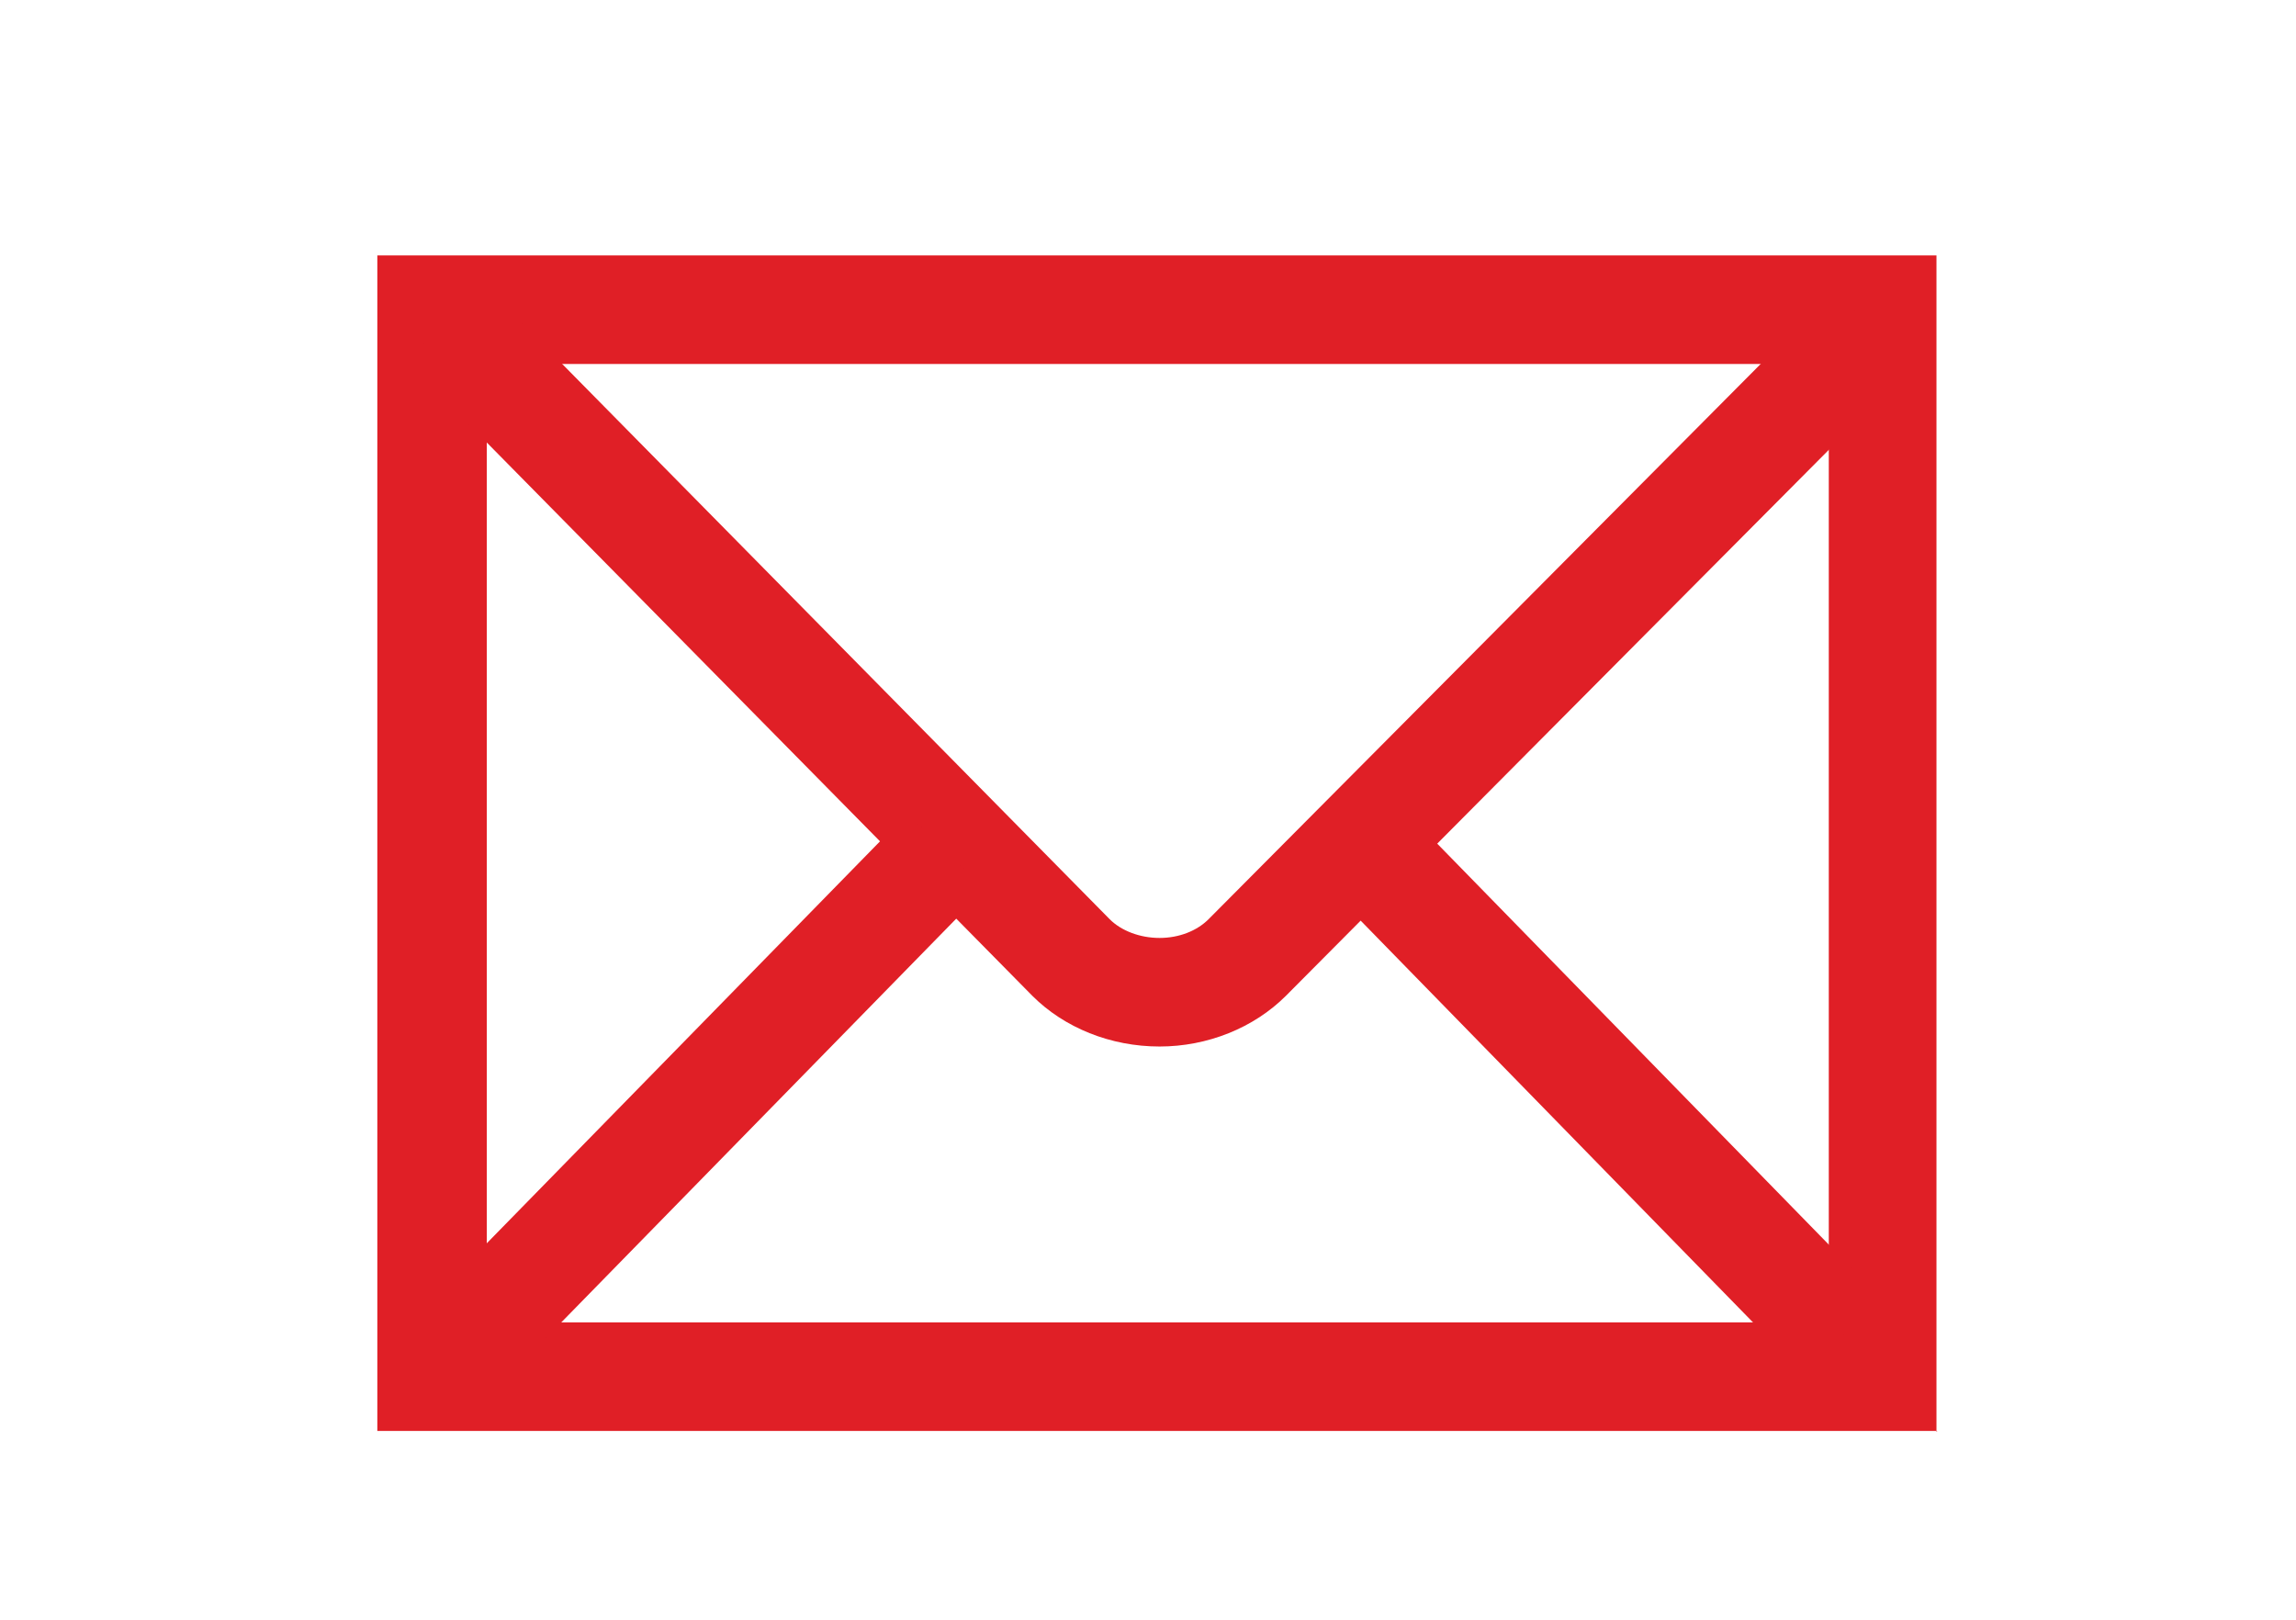 <?xml version="1.0" encoding="UTF-8"?>
<svg id="Layer_1" xmlns="http://www.w3.org/2000/svg" version="1.1" viewBox="0 0 25.8 18.2">
  <!-- Generator: Adobe Illustrator 29.5.1, SVG Export Plug-In . SVG Version: 2.1.0 Build 141)  -->
  <defs>
    <style>
      .st0 {
        fill: #e01f26;
      }
    </style>
  </defs>
  <g id="g2449">
    <path class="st0" d="M21.77,16.08H4.24V2.87h17.52v13.22ZM5.47,14.86h15.08V4.09H5.47v10.77Z"/>
    <path class="st0" d="M13.03,11.76c-.55,0-1.07-.21-1.43-.57l-7.03-7.13.87-.86,7.03,7.13c.13.13.34.21.56.21.22,0,.42-.08.55-.21l7.03-7.07.87.86-7.03,7.07c-.36.36-.88.57-1.42.57Z"/>
    <rect class="st0" x="4.09" y="11.71" width="7.7" height="1.22" transform="translate(-6.42 9.38) rotate(-45.63)"/>
    <rect class="st0" x="17.47" y="8.58" width="1.22" height="7.5" transform="translate(-3.47 16.14) rotate(-44.32)"/>
  </g>
</svg>